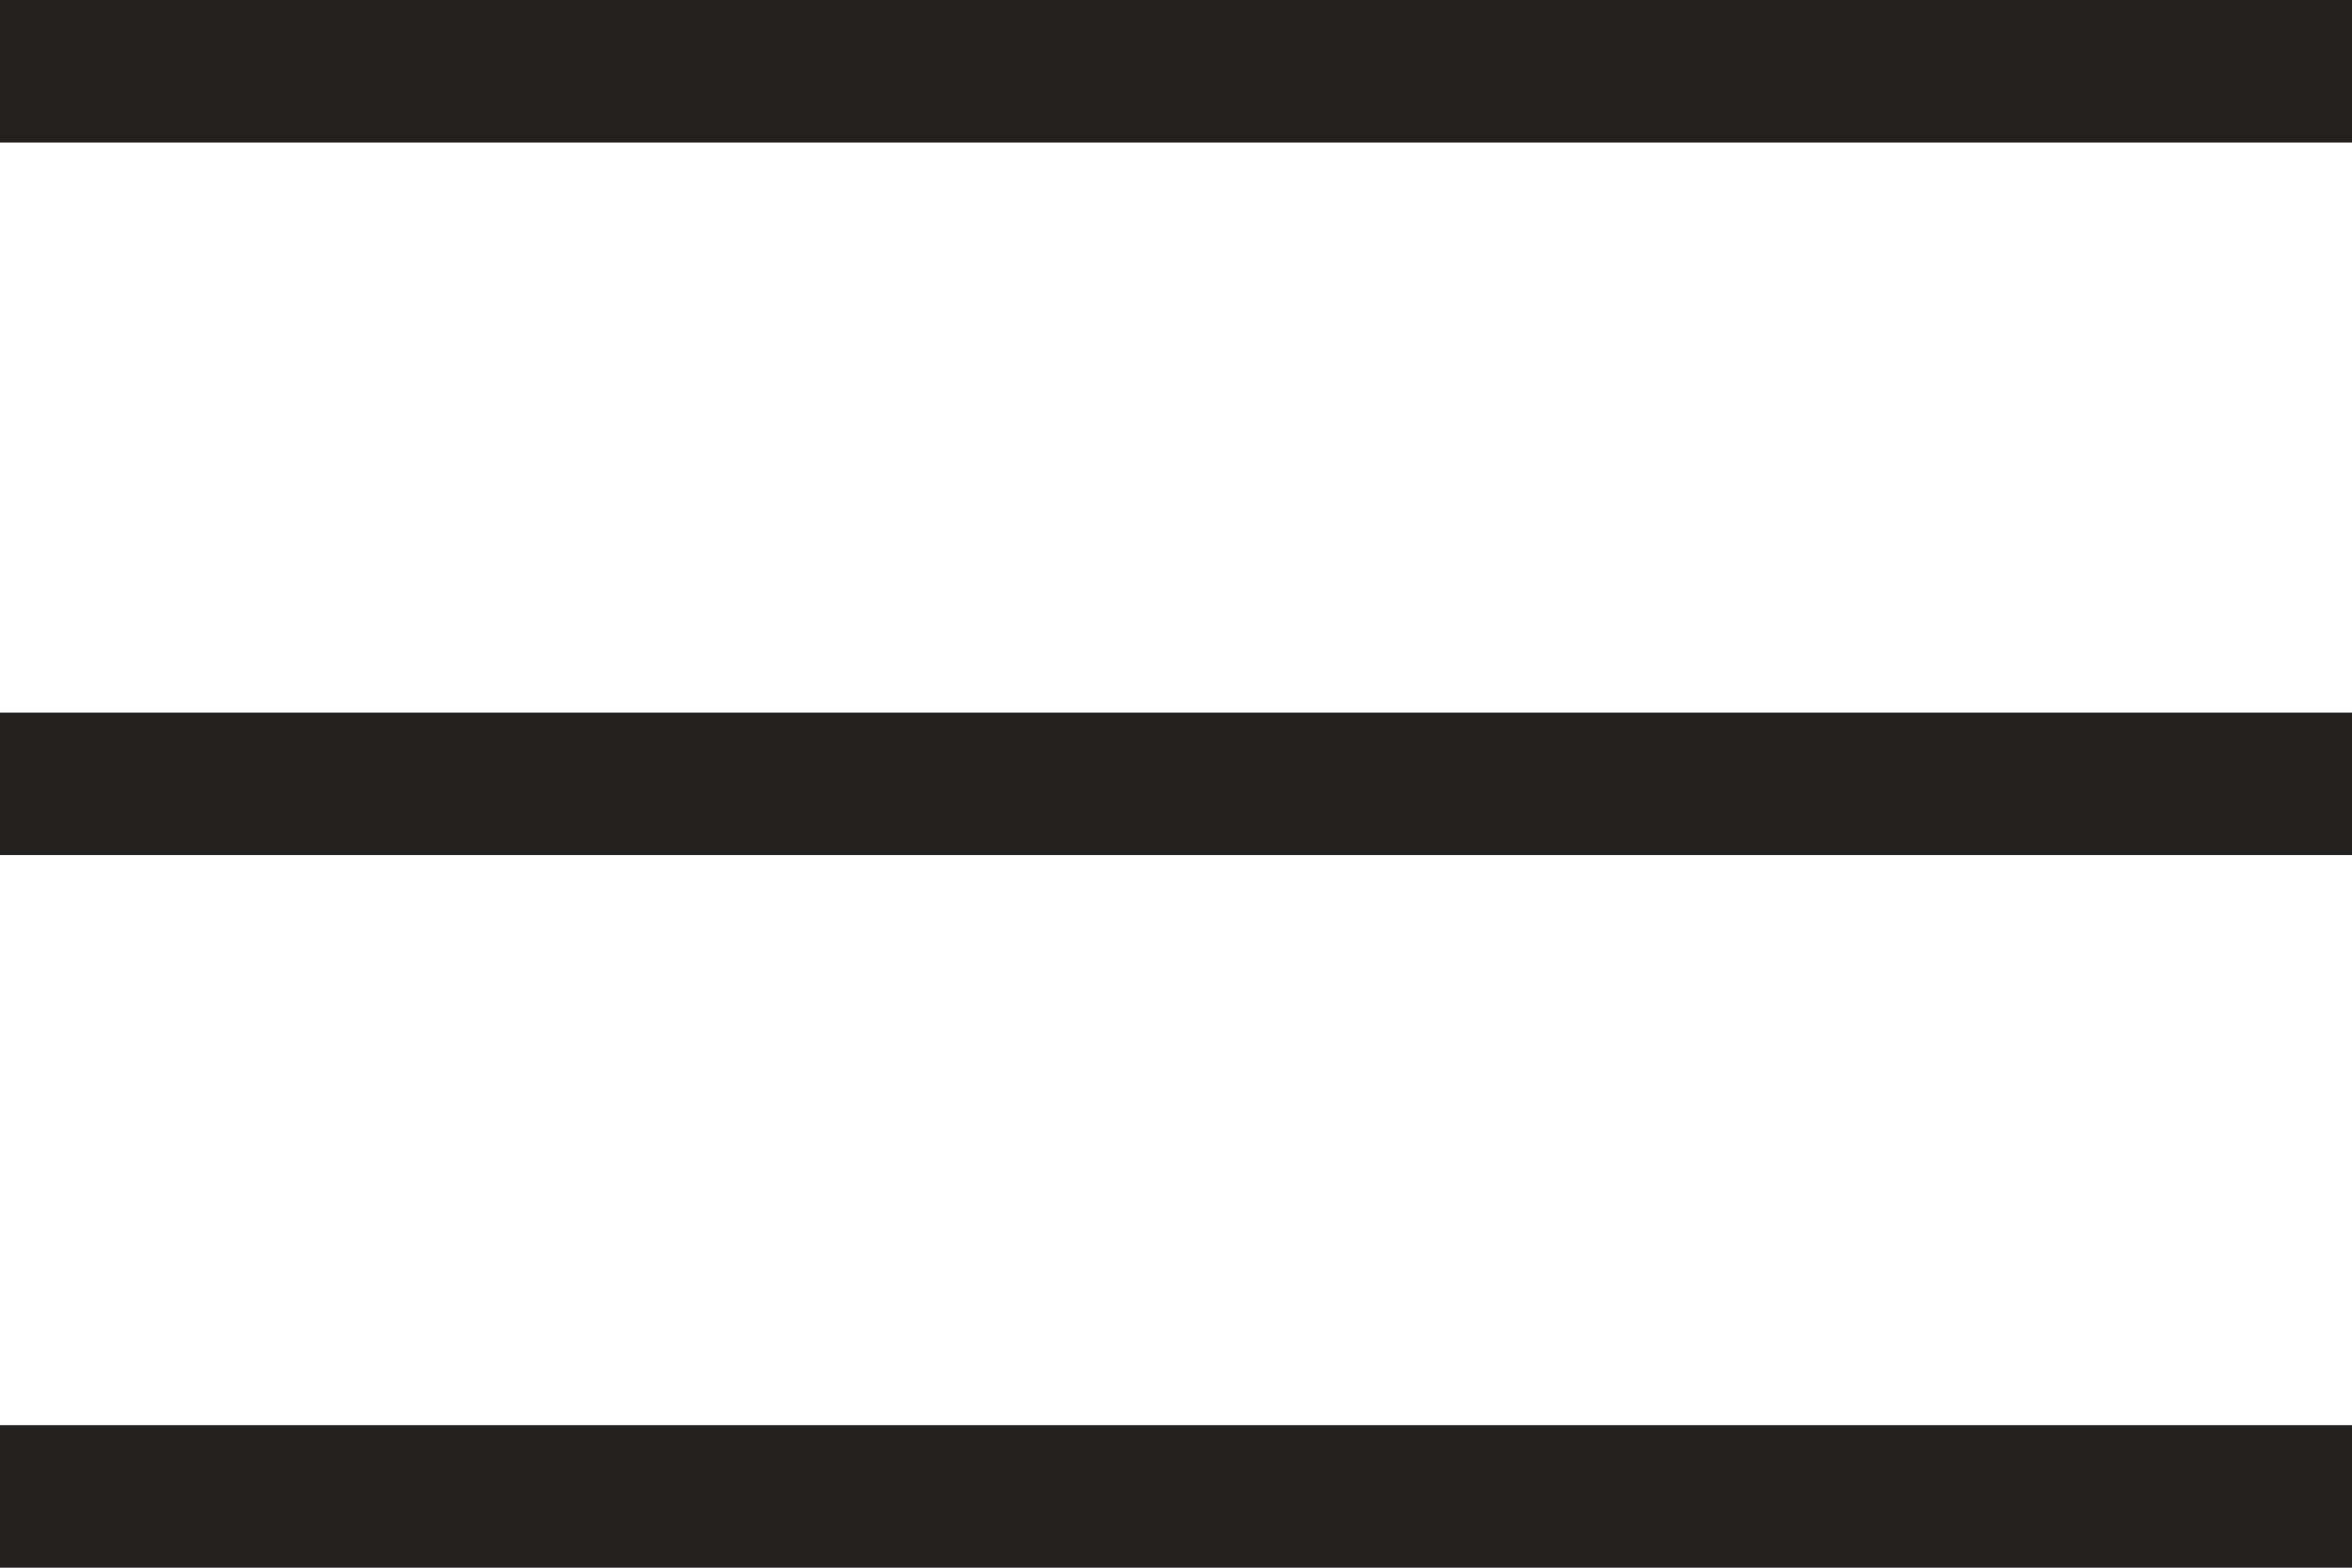 <svg width="30" height="20" viewBox="0 0 30 20" fill="none" xmlns="http://www.w3.org/2000/svg">
<path d="M0 1.818V0H30V1.818H0ZM30 9.091V10.909H0V9.091H30ZM0 18.182H30V20H0V18.182Z" fill="#232020"/>
</svg>
